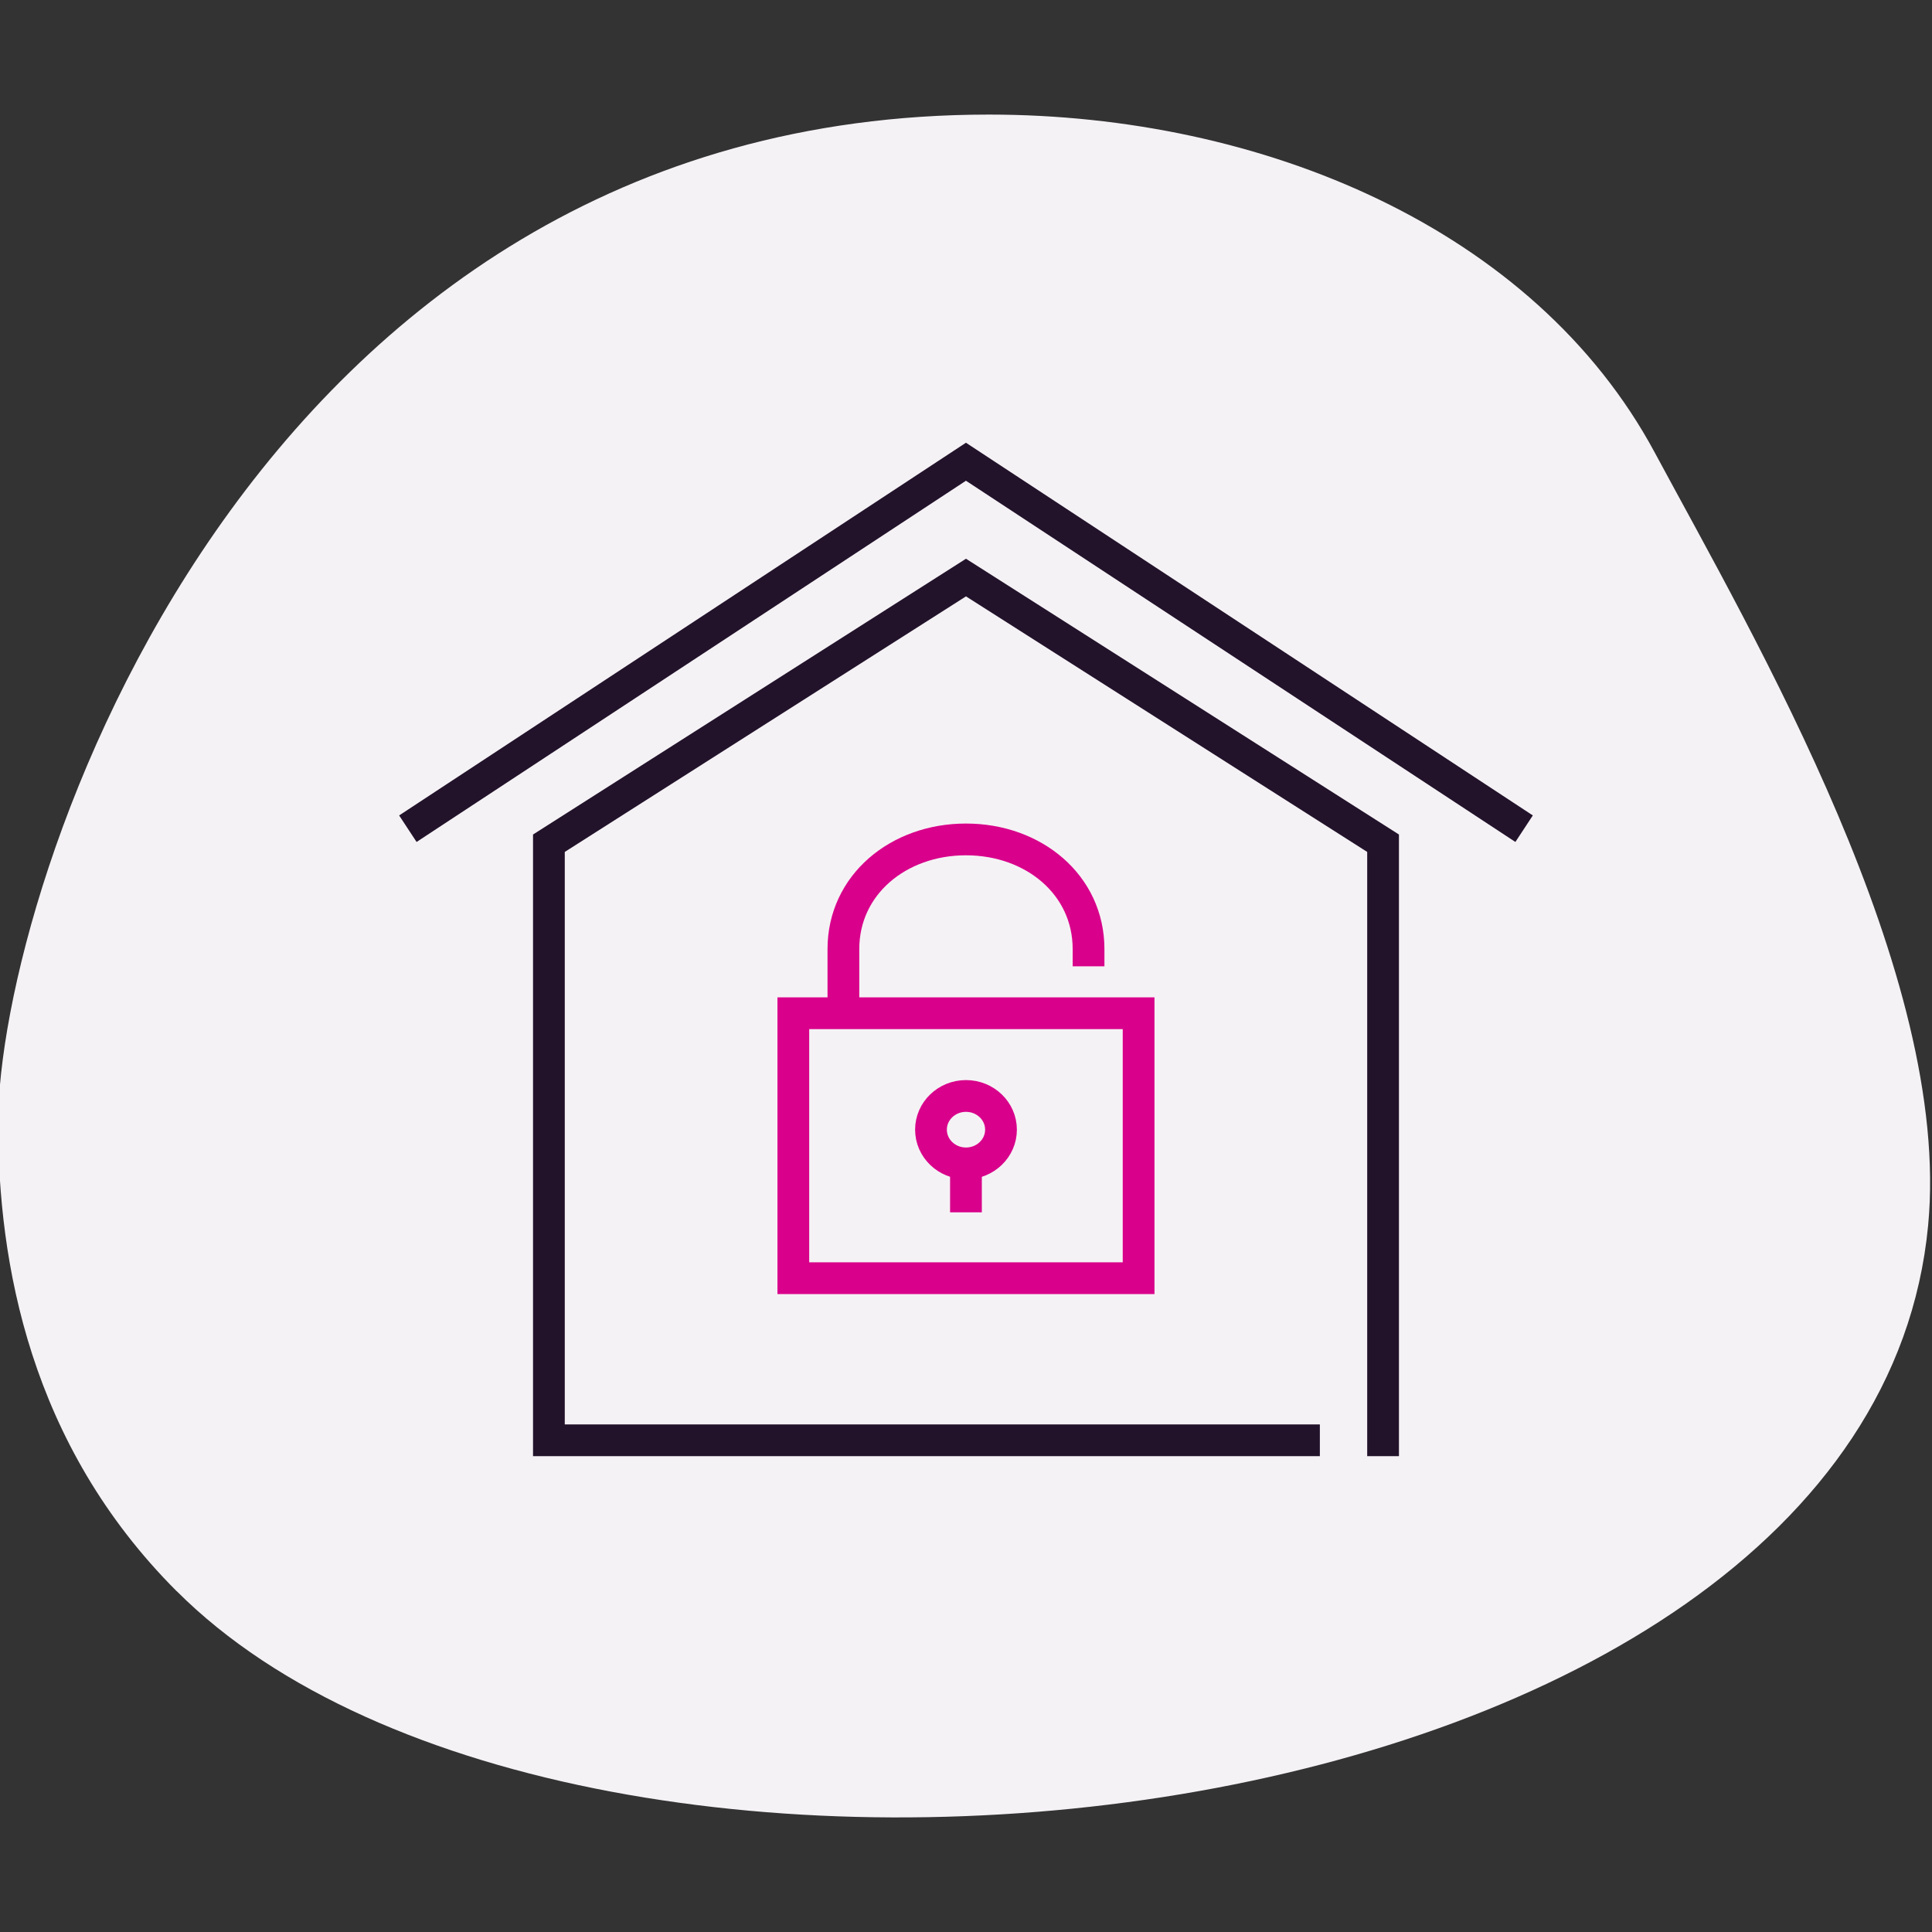 <svg width="120" height="120" viewBox="0 0 120 120" fill="none" xmlns="http://www.w3.org/2000/svg">
<rect x="0" y="0" width="120" height="120" fill="#333333" stroke="none"/>
<g clip-path="url(#clip0_1784_25107)">
<path d="M10.975 98.835C1.83 89.69 -0.117 78.423 -0.117 69.757C-0.117 55.266 15.395 7.117 61.422 7.117C78.394 7.117 95.295 14.203 102.772 28.095C108.996 39.658 121.237 60.564 119.76 76.109C116.058 115.097 35.919 123.771 10.982 98.835L10.975 98.835Z" fill="#F5F2F5"/>
<g clip-path="url(#clip1_1784_25107)">
<path d="M80.993 89.459H34.093V52.374L59.999 35.873L85.905 52.374V89.459" stroke="#22132B" stroke-width="1.972" stroke-miterlimit="10" stroke-linecap="square"/>
<path d="M25.333 51.472L59.997 28.679L94.665 51.472" stroke="#22132B" stroke-width="1.972" stroke-miterlimit="10"/>
<path d="M62.174 70.166C62.174 71.321 61.2 72.26 59.999 72.26C58.799 72.26 57.825 71.323 57.825 70.166C57.825 69.008 58.799 68.072 59.999 68.072C61.2 68.072 62.174 69.008 62.174 70.166Z" stroke="#D9008B" stroke-width="1.972" stroke-linejoin="round"/>
<path d="M59.997 75.3V72.257" stroke="#D9008B" stroke-width="1.972" stroke-linejoin="round"/>
<path d="M70.721 62.934H49.275V79.391H70.721V67.086V62.934Z" stroke="#D9008B" stroke-width="1.972" stroke-miterlimit="10" stroke-linecap="square"/>
<path d="M52.385 62.933V58.948C52.385 54.96 55.794 52.138 59.997 52.138H59.999C64.203 52.138 67.612 54.96 67.612 58.948V60.019" stroke="#D9008B" stroke-width="1.972" stroke-miterlimit="10"/>
</g>
</g>
<defs>
<clipPath id="clip0_1784_25107">
<rect width="120" height="120" fill="white"/>
</clipPath>
<clipPath id="clip1_1784_25107">
<rect width="70.417" height="62.944" fill="white" transform="translate(24.791 27.5)"/>
</clipPath>
</defs>
</svg>

